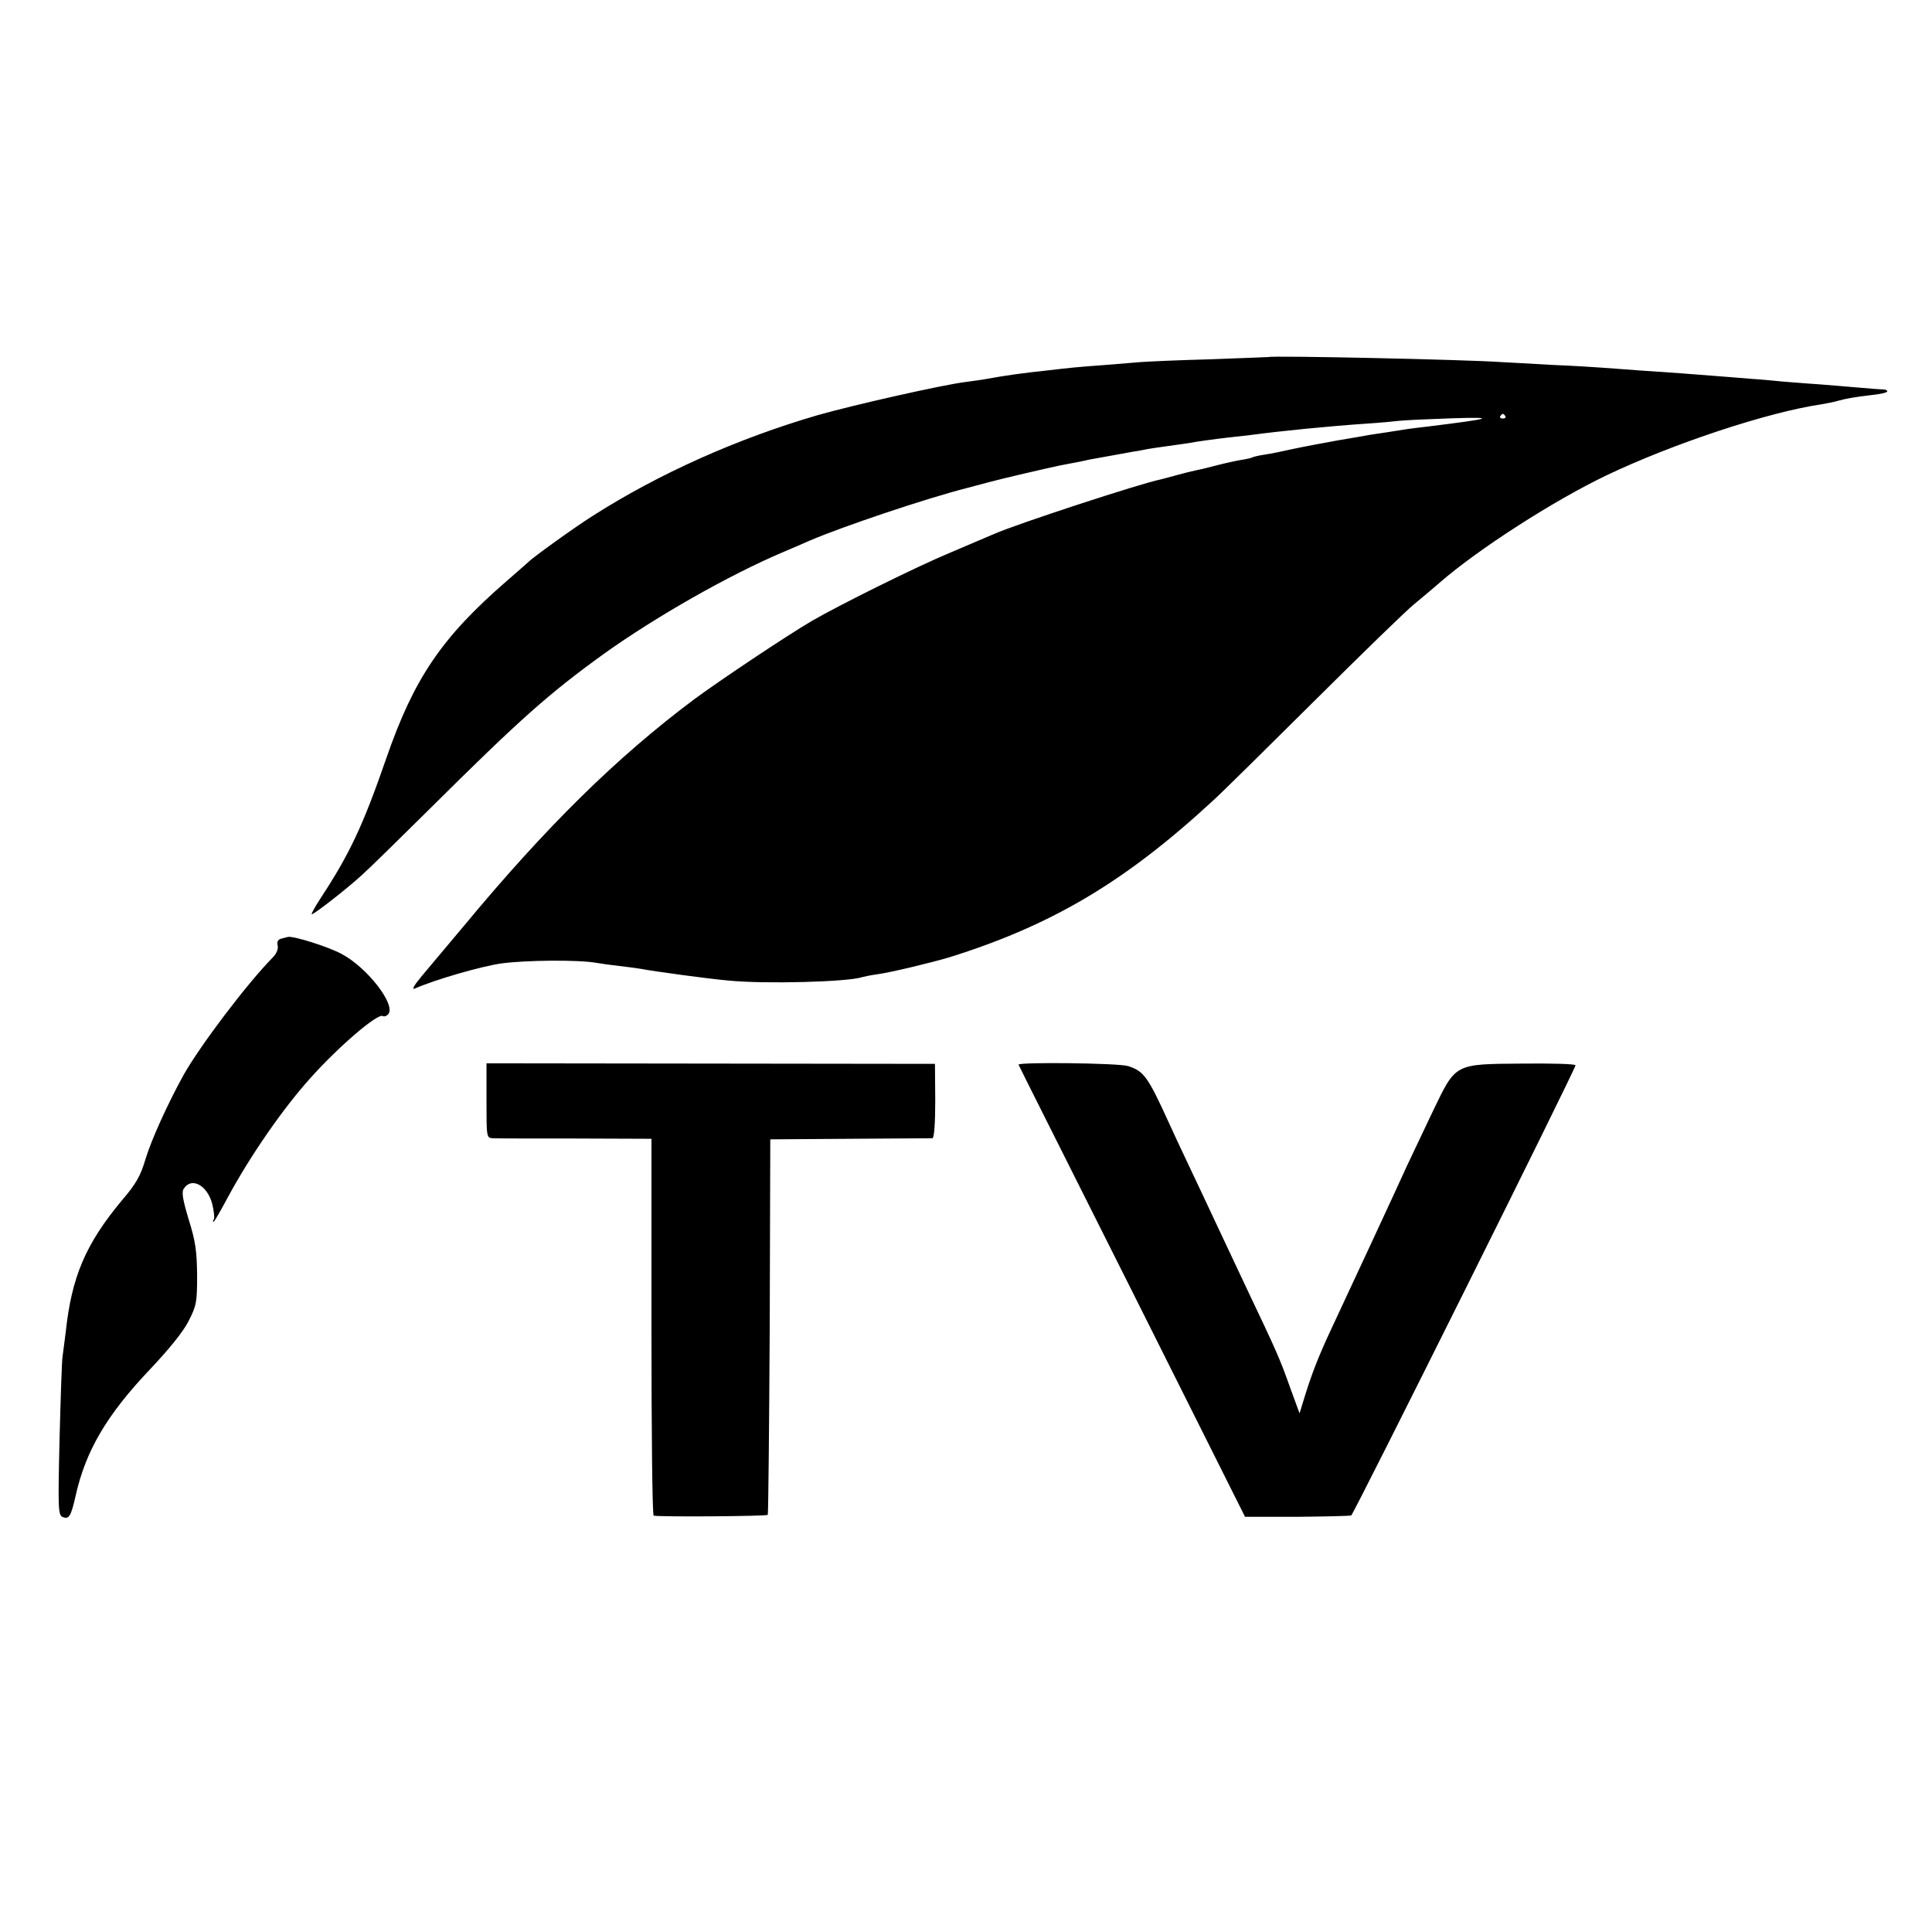 <?xml version="1.0" standalone="no"?>
<!DOCTYPE svg PUBLIC "-//W3C//DTD SVG 20010904//EN"
 "http://www.w3.org/TR/2001/REC-SVG-20010904/DTD/svg10.dtd">
<svg version="1.0" xmlns="http://www.w3.org/2000/svg"
 width="691pt" height="691pt" viewBox="0 0 691 691"
 preserveAspectRatio="xMidYMid meet">
<g transform="translate(0,691) scale(0.1,-0.1)"
fill="#000000" stroke="none">
<path d="M4537 5633 c-1 0 -94 -4 -207 -8 -113 -3 -225 -8 -250 -10 -25 -2
-85 -7 -135 -11 -95 -7 -105 -8 -200 -19 -85 -9 -150 -18 -215 -30 -14 -3 -47
-7 -75 -11 -82 -10 -401 -82 -531 -119 -288 -84 -569 -210 -804 -360 -65 -41
-215 -149 -230 -165 -3 -3 -39 -34 -80 -70 -229 -199 -329 -345 -428 -631 -84
-243 -132 -344 -235 -501 -21 -32 -35 -58 -32 -58 9 0 128 93 179 140 28 25
138 133 246 240 320 318 425 411 622 553 185 132 445 280 638 362 36 15 79 34
95 41 119 51 416 151 565 189 8 2 42 11 75 20 52 14 212 51 255 60 32 6 95 18
105 21 10 2 101 18 160 29 17 2 39 7 50 9 11 2 45 7 75 11 30 4 62 9 70 10 37
7 99 15 142 20 26 3 62 7 80 9 112 15 284 32 418 41 47 3 99 8 115 10 17 2
102 6 190 9 162 5 143 -1 -92 -30 -27 -3 -59 -7 -72 -9 -13 -2 -45 -7 -70 -11
-25 -4 -55 -8 -66 -10 -11 -2 -60 -11 -110 -19 -49 -9 -120 -22 -157 -30 -36
-8 -83 -18 -105 -21 -21 -3 -41 -8 -44 -10 -3 -2 -21 -6 -40 -9 -19 -3 -59
-12 -90 -20 -30 -8 -64 -16 -75 -18 -10 -2 -39 -9 -64 -16 -25 -7 -52 -14 -60
-16 -67 -13 -514 -159 -595 -195 -11 -5 -81 -34 -155 -66 -123 -51 -396 -187
-495 -244 -92 -54 -330 -213 -422 -281 -278 -208 -529 -455 -825 -812 -61 -72
-129 -154 -152 -181 -28 -34 -34 -47 -21 -41 71 31 232 78 307 89 86 12 279
14 343 2 17 -3 53 -8 81 -11 28 -3 61 -8 75 -10 46 -9 245 -36 314 -42 131
-13 427 -5 478 12 7 2 30 7 52 10 52 7 196 42 260 61 368 115 629 270 944 561
31 28 193 188 361 355 168 167 329 324 359 348 30 25 71 59 90 76 138 120 407
293 597 384 237 113 577 226 769 254 22 4 48 9 57 12 28 8 61 14 121 21 31 3
57 9 57 13 0 4 -6 7 -12 7 -7 0 -49 3 -93 7 -44 4 -109 9 -145 12 -36 2 -90 7
-120 9 -30 3 -82 8 -115 10 -33 3 -89 7 -125 10 -76 6 -151 12 -275 20 -49 4
-110 8 -135 10 -25 2 -106 7 -180 10 -74 4 -155 9 -180 10 -127 9 -827 24
-833 18z m847 -211 c3 -5 -1 -9 -9 -9 -8 0 -12 4 -9 9 3 4 7 8 9 8 2 0 6 -4 9
-8z"/>
<path d="M1007 3553 c-13 -3 -17 -11 -14 -24 3 -12 -3 -28 -16 -42 -93 -94
-262 -318 -320 -421 -57 -103 -116 -233 -137 -303 -17 -58 -34 -88 -83 -145
-131 -157 -181 -275 -202 -473 -4 -33 -9 -71 -11 -85 -3 -14 -7 -148 -11 -297
-6 -254 -5 -273 12 -279 22 -9 29 4 45 74 36 163 112 292 268 456 68 72 118
134 137 172 28 55 30 67 30 164 -1 87 -6 121 -30 198 -21 70 -26 98 -18 110
27 44 85 13 102 -54 6 -25 9 -49 6 -55 -4 -5 -4 -9 -1 -9 2 0 25 39 51 88 80
148 196 316 295 426 100 112 241 233 259 222 5 -3 14 0 20 7 27 34 -75 166
-167 215 -48 26 -172 65 -192 61 -3 -1 -13 -3 -23 -6z"/>
<path d="M1740 2974 c0 -132 0 -134 23 -135 12 -1 145 -1 295 -1 l272 -1 0
-673 c0 -371 3 -674 8 -675 36 -5 405 -2 408 3 2 4 5 307 7 675 l2 668 285 2
c157 1 290 2 295 2 6 1 10 52 10 134 l-1 132 -802 1 -802 1 0 -133z"/>
<path d="M3643 3102 c1 -4 185 -369 407 -812 l403 -805 188 0 c104 1 190 3
192 5 16 19 806 1604 802 1610 -3 5 -87 7 -188 6 -247 -2 -239 2 -322 -170
-34 -72 -76 -160 -93 -196 -30 -67 -207 -448 -269 -580 -46 -98 -70 -160 -95
-240 l-20 -65 -33 90 c-38 107 -46 125 -160 365 -48 102 -102 217 -120 255
-18 39 -54 115 -80 170 -26 55 -61 129 -77 165 -72 158 -87 179 -143 197 -33
11 -397 15 -392 5z"/>
</g>
</svg>
